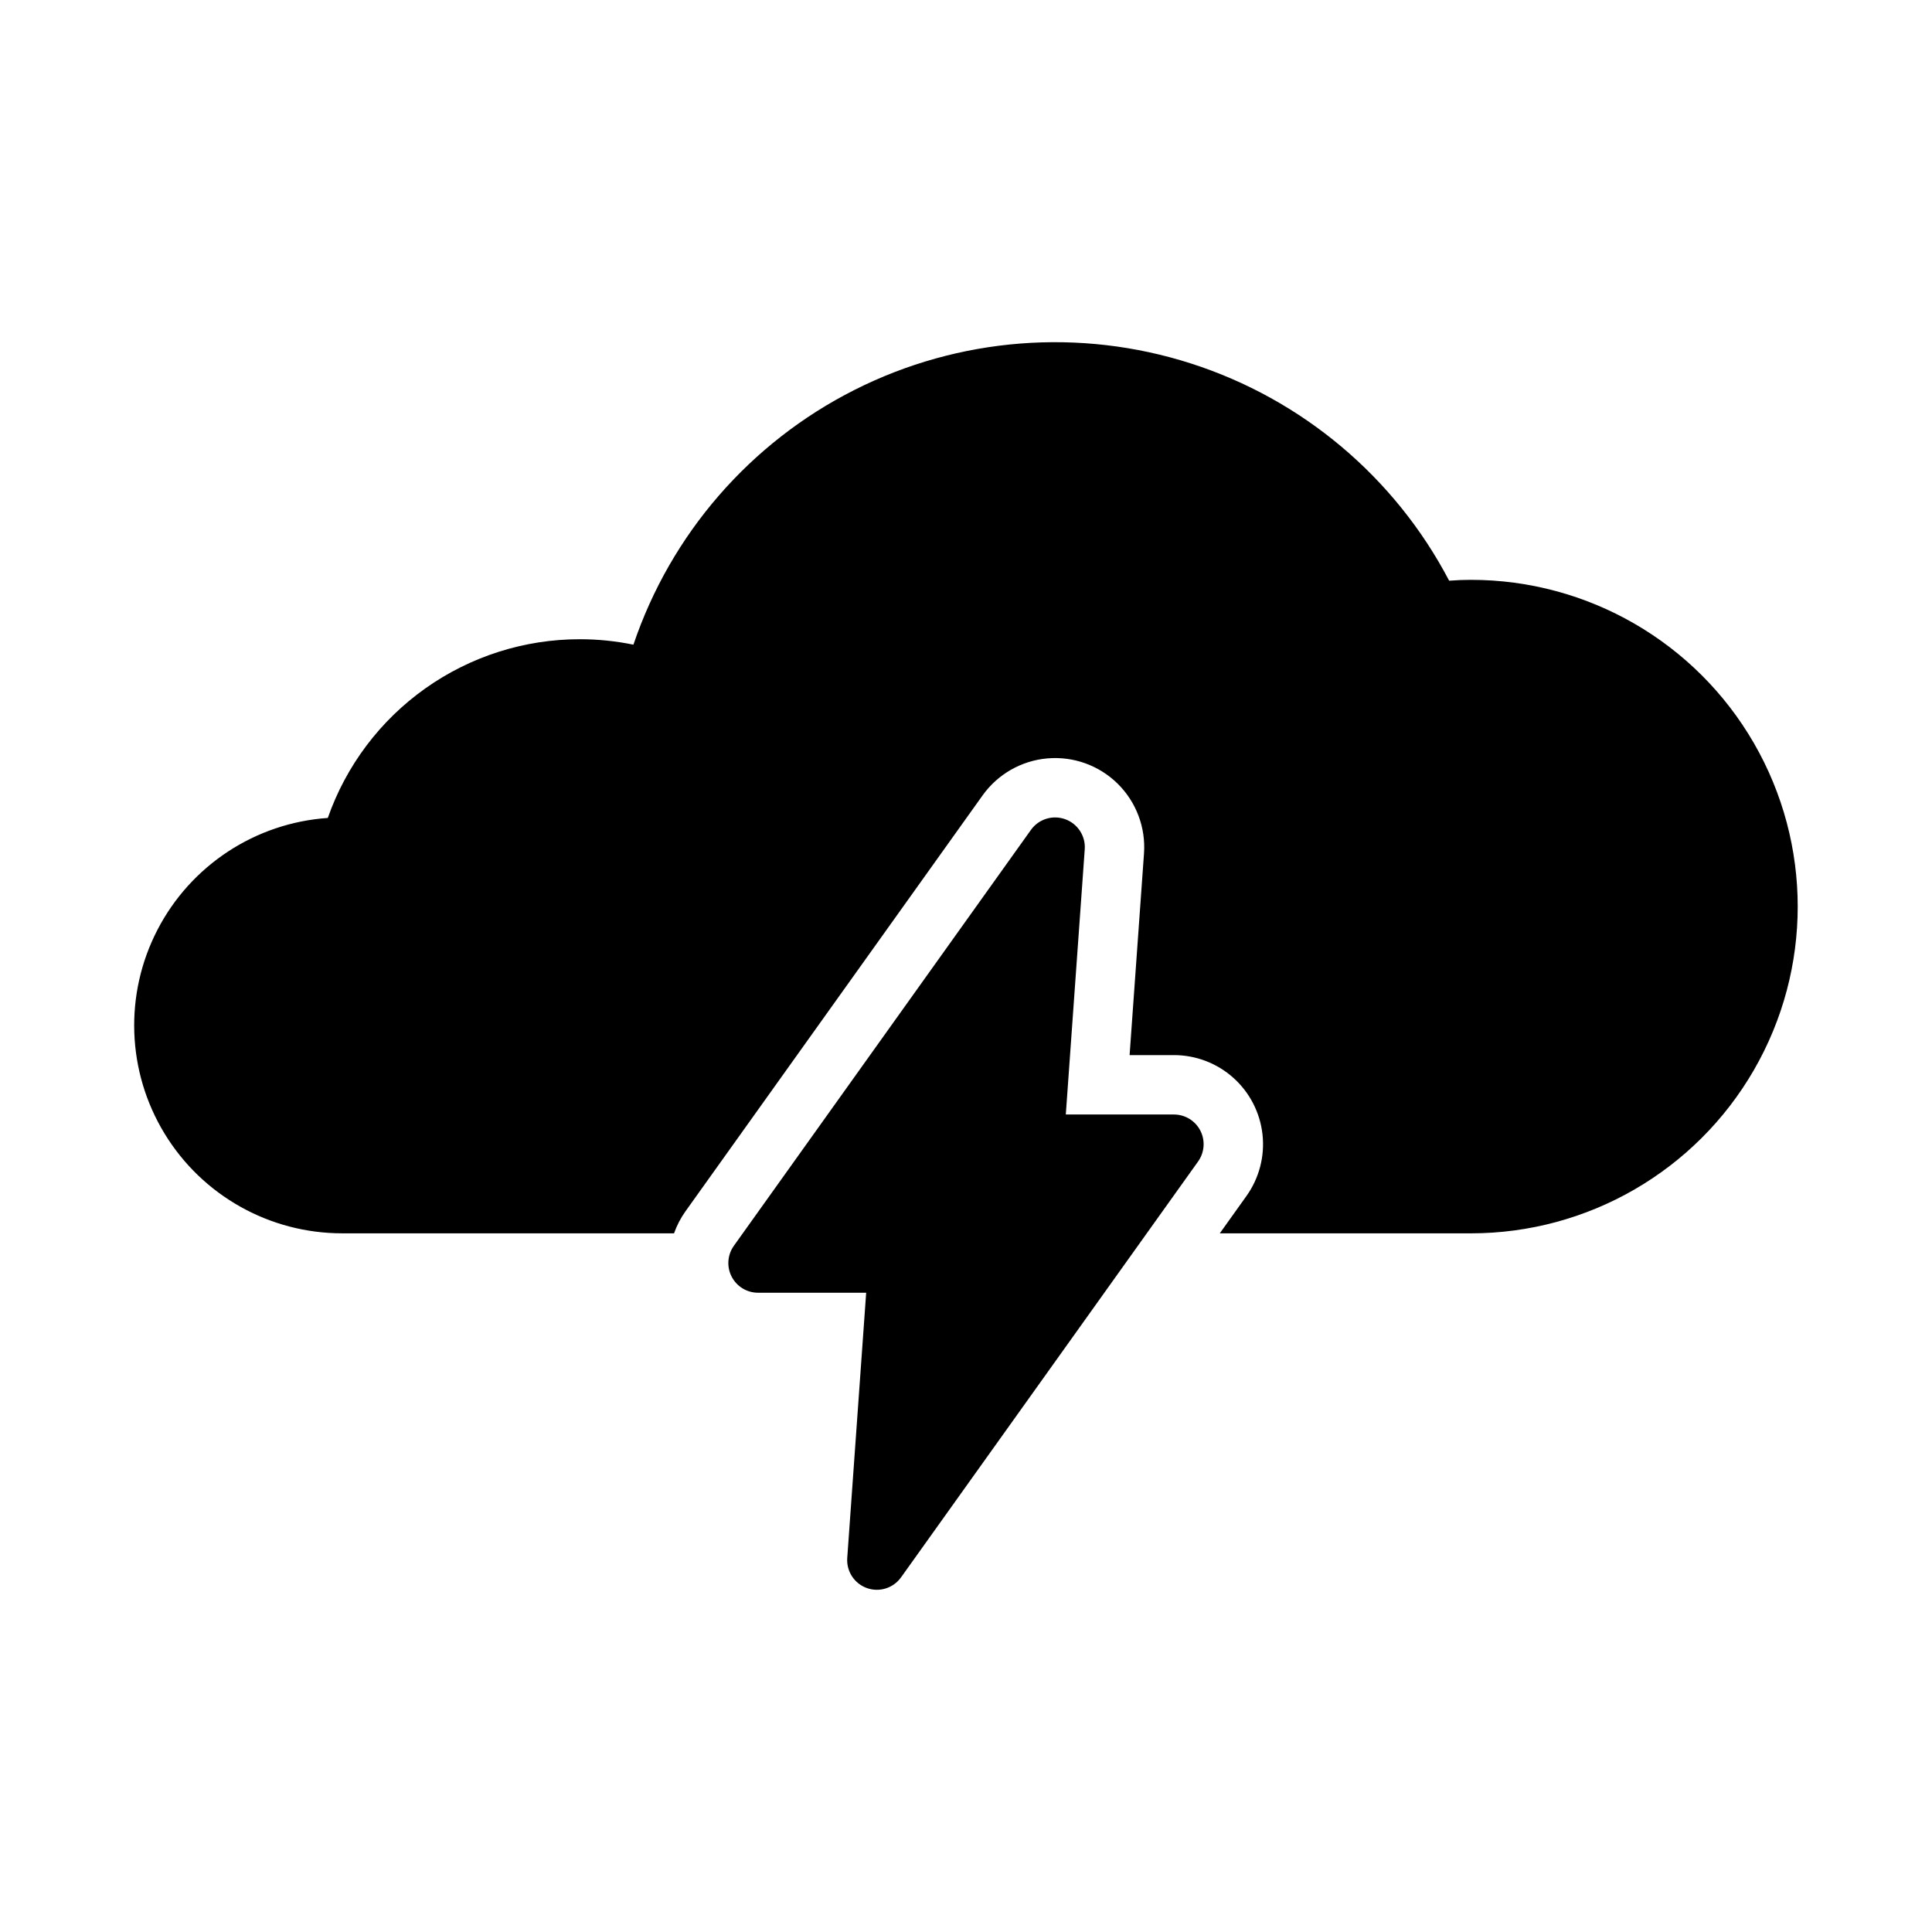<?xml version="1.0" encoding="UTF-8"?>
<!-- Uploaded to: ICON Repo, www.iconrepo.com, Generator: ICON Repo Mixer Tools -->
<svg fill="#000000" width="800px" height="800px" version="1.1" viewBox="144 144 512 512" xmlns="http://www.w3.org/2000/svg">
 <path d="m462.1 443.62c1.348 2.621 1.121 5.777-0.59 8.18l-78.719 110.21h-0.004c-2.047 2.875-5.758 4.031-9.074 2.836-3.32-1.195-5.438-4.453-5.184-7.969l5.016-70.289h-28.652c-2.949 0-5.652-1.645-7-4.269-1.352-2.621-1.121-5.777 0.594-8.176l78.719-110.21c2.047-2.875 5.758-4.031 9.078-2.836 3.316 1.195 5.438 4.453 5.184 7.969l-5.019 70.289h28.652c2.949 0 5.652 1.645 7 4.266zm71.723-145.96c-1.859 0-3.777 0.078-5.785 0.23-14.367-27.426-38.945-48.102-68.422-57.566-29.48-9.461-61.5-6.949-89.145 6.996-27.641 13.941-48.695 38.195-58.609 67.527-4.672-0.965-9.43-1.449-14.199-1.445-14.672-0.012-28.984 4.543-40.949 13.031-11.969 8.484-21 20.484-25.844 34.332-19.191 1.324-36.305 12.562-45.145 29.648-8.844 17.082-8.133 37.543 1.871 53.977 10 16.434 27.852 26.461 47.09 26.453h87.941c0.738-2.082 1.758-4.047 3.039-5.844l78.727-110.21c4.016-5.625 10.293-9.211 17.18-9.809 6.887-0.598 13.688 1.852 18.613 6.699 4.922 4.852 7.477 11.613 6.984 18.508l-3.816 53.426h11.746c5.812 0 11.422 2.144 15.754 6.019 4.328 3.879 7.078 9.215 7.719 14.992s-0.871 11.59-4.246 16.32l-7.07 9.902h66.566c30.934 0 59.523-16.504 74.988-43.297 15.469-26.793 15.469-59.801 0-86.594-15.465-26.789-44.055-43.293-74.988-43.293z"/>
</svg>
